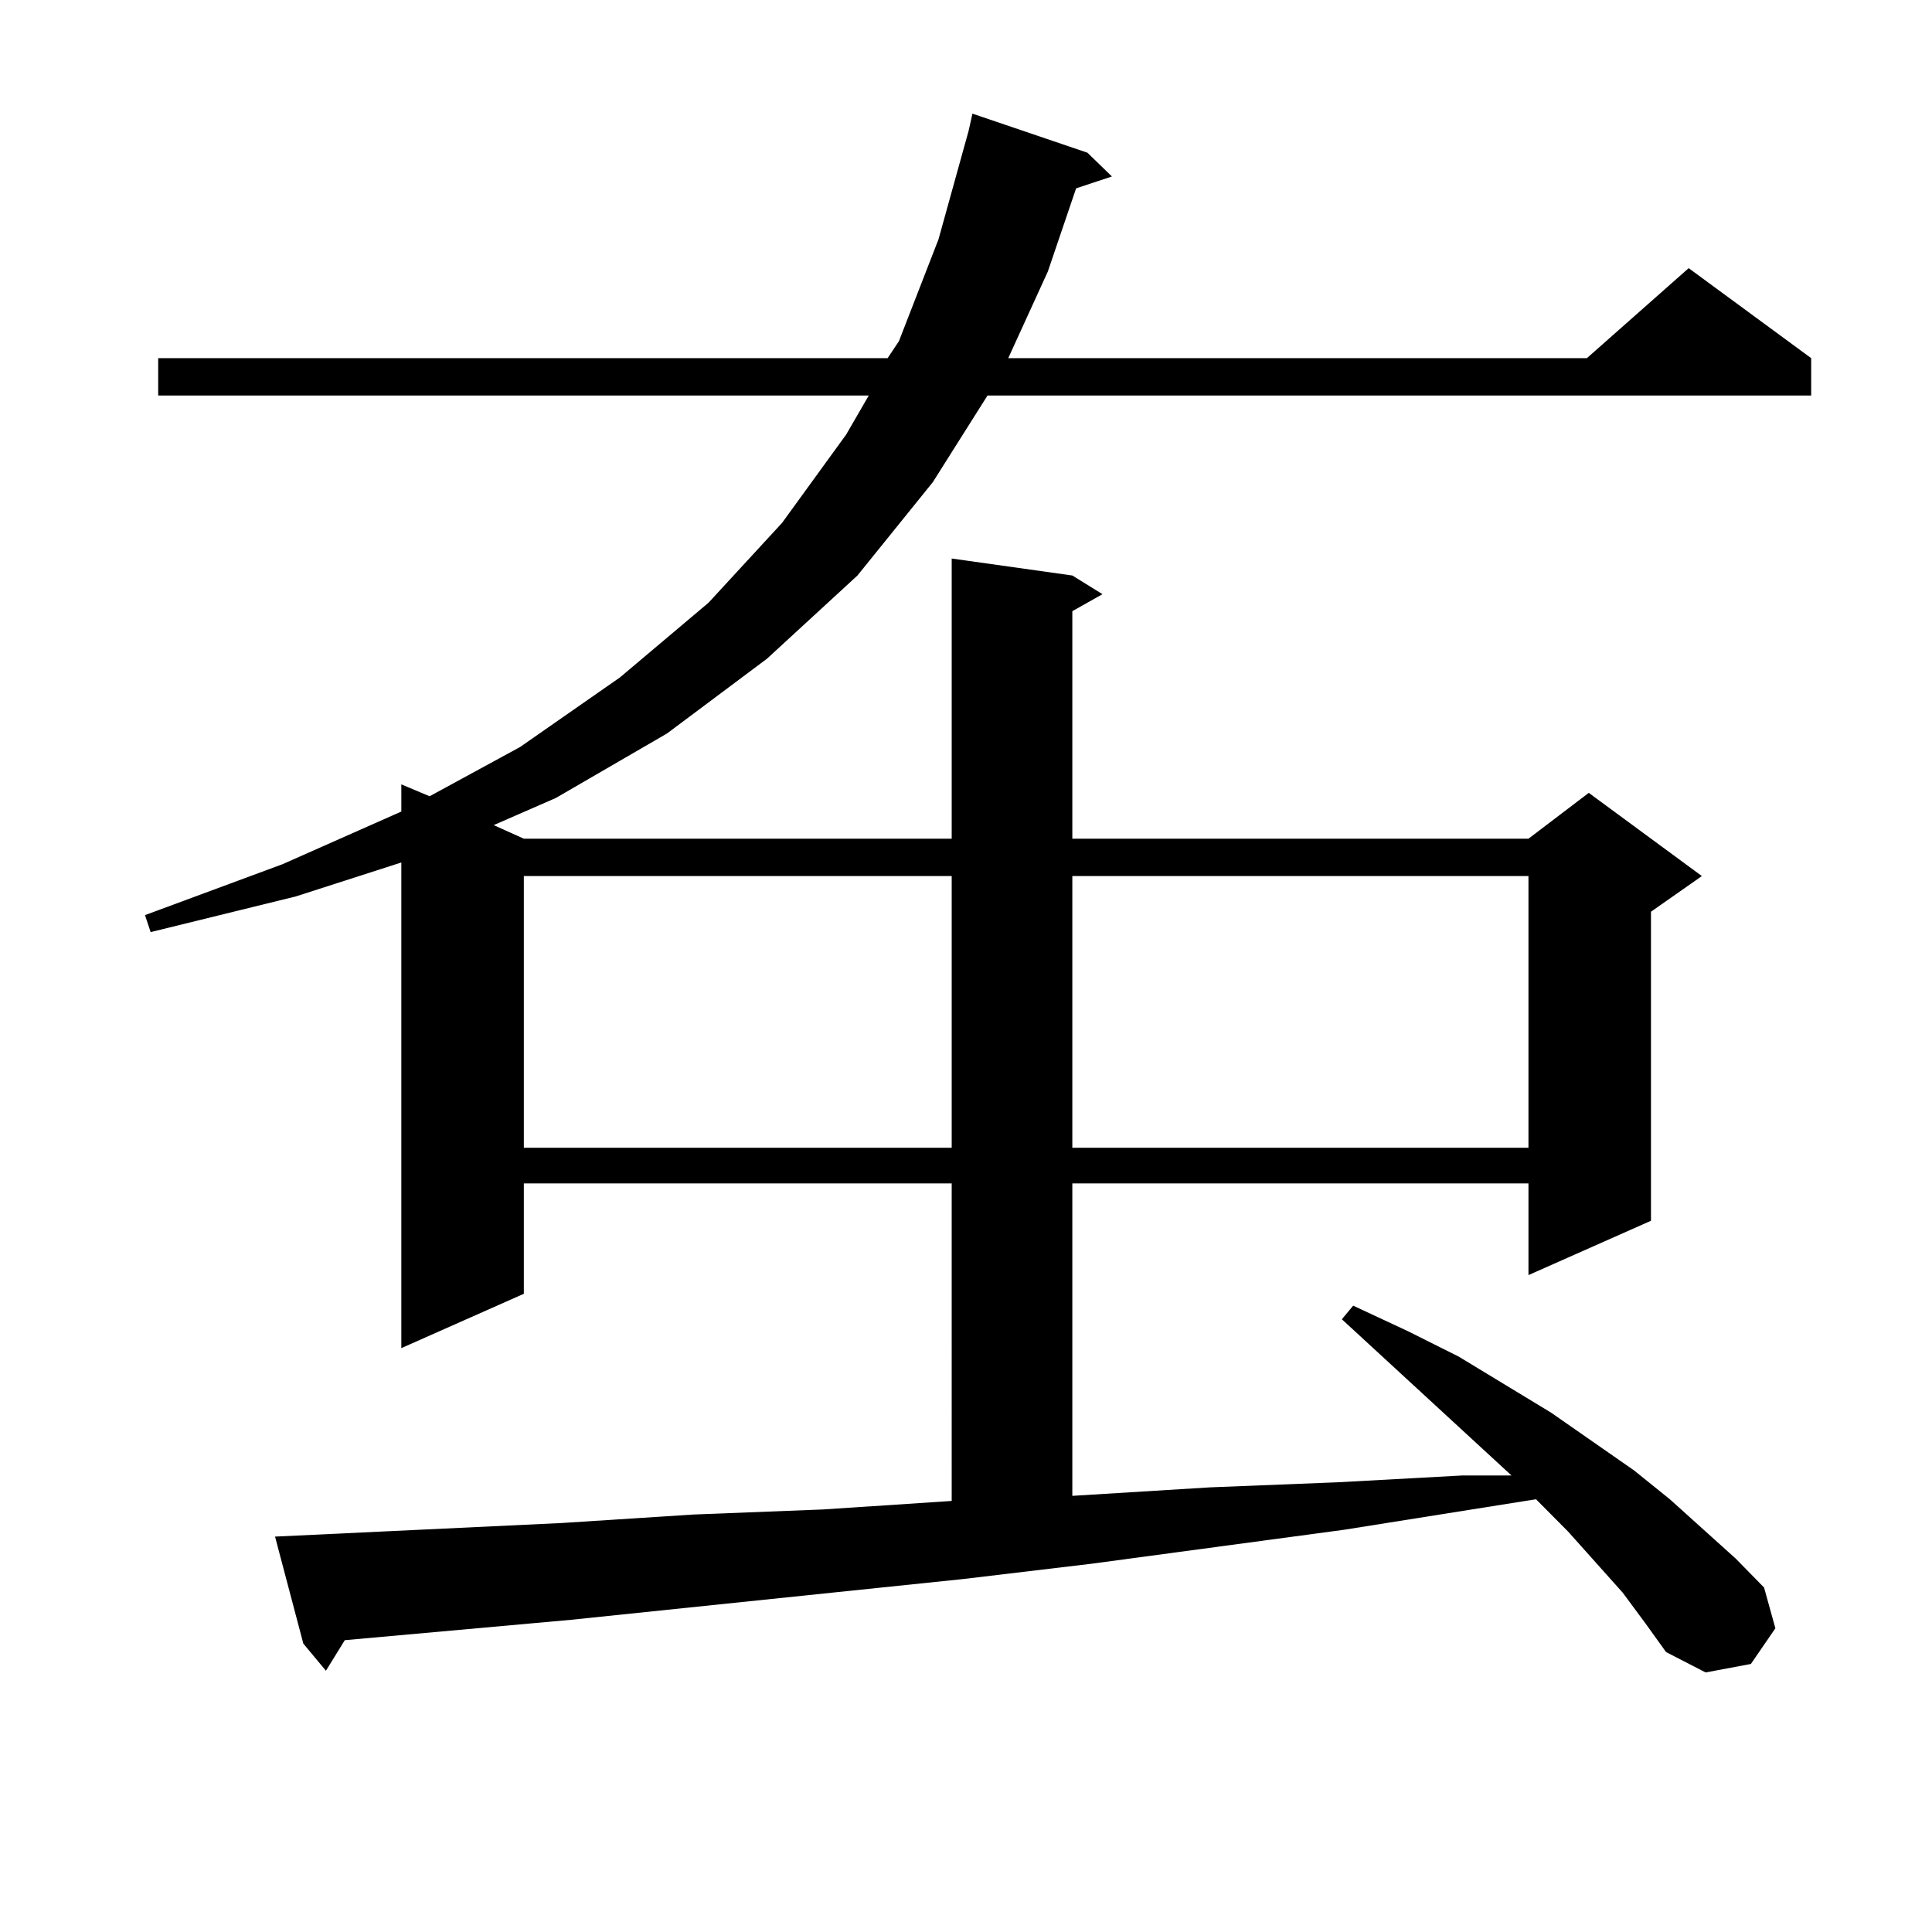<?xml version="1.0" encoding="utf-8"?>
<!-- Generator: Adobe Illustrator 16.0.0, SVG Export Plug-In . SVG Version: 6.00 Build 0)  -->
<!DOCTYPE svg PUBLIC "-//W3C//DTD SVG 1.1//EN" "http://www.w3.org/Graphics/SVG/1.1/DTD/svg11.dtd">
<svg version="1.1" id="图层_1" xmlns="http://www.w3.org/2000/svg" xmlns:xlink="http://www.w3.org/1999/xlink" x="0px" y="0px"
	 width="1000px" height="1000px" viewBox="0 0 1000 1000" enable-background="new 0 0 1000 1000" xml:space="preserve">
<path d="M839.906,824.348l-28.292-31.641l-16.585-16.699l-99.51,15.82l-130.729,17.578l-66.34,7.91L295.529,838.41l-117.07,10.547
	l-9.756,15.82l-11.707-14.063l-14.634-55.371l148.289-7.031l68.291-4.395l67.315-2.637l66.34-4.395V612.531H271.14v57.129
	l-63.413,28.125V446.418l-54.633,17.578l-75.12,18.457l-2.927-8.789l71.218-26.367l61.462-27.246v-14.063l14.634,6.152
	l46.828-25.488l51.706-36.035l45.853-38.672l38.048-41.309l33.17-45.703l11.707-20.215H81.876v-19.336h377.552l5.854-8.789
	l20.487-52.734l15.609-56.25l1.951-8.789l59.511,20.215l12.683,12.305l-18.536,6.152l-14.634,43.066l-20.487,44.824H821.37
	l52.682-46.582l63.413,46.582v19.336H511.134l-28.292,44.824l-39.023,48.34l-46.828,43.066l-51.706,38.672l-57.56,33.398
	l-32.194,14.063l15.609,7.031h221.458v-145.02l62.438,8.789l15.609,9.668l-15.609,8.789v117.773h236.092l31.219-23.73l58.535,43.066
	l-26.341,18.457v159.961l-63.413,28.125v-47.461H555.035V774.25l71.218-4.395l66.34-2.637l64.389-3.516h25.365l-87.803-80.859
	l5.854-7.031l28.292,13.184l26.341,13.184l47.804,29.004l42.926,29.883l18.536,14.941l34.146,30.762l14.634,14.941l5.854,21.094
	l-12.683,18.457l-23.414,4.395l-20.487-10.547l-10.731-14.941L839.906,824.348z M271.14,453.449v140.625h221.458V453.449H271.14z
	 M555.035,453.449v140.625h236.092V453.449H555.035z"/>
</svg>
